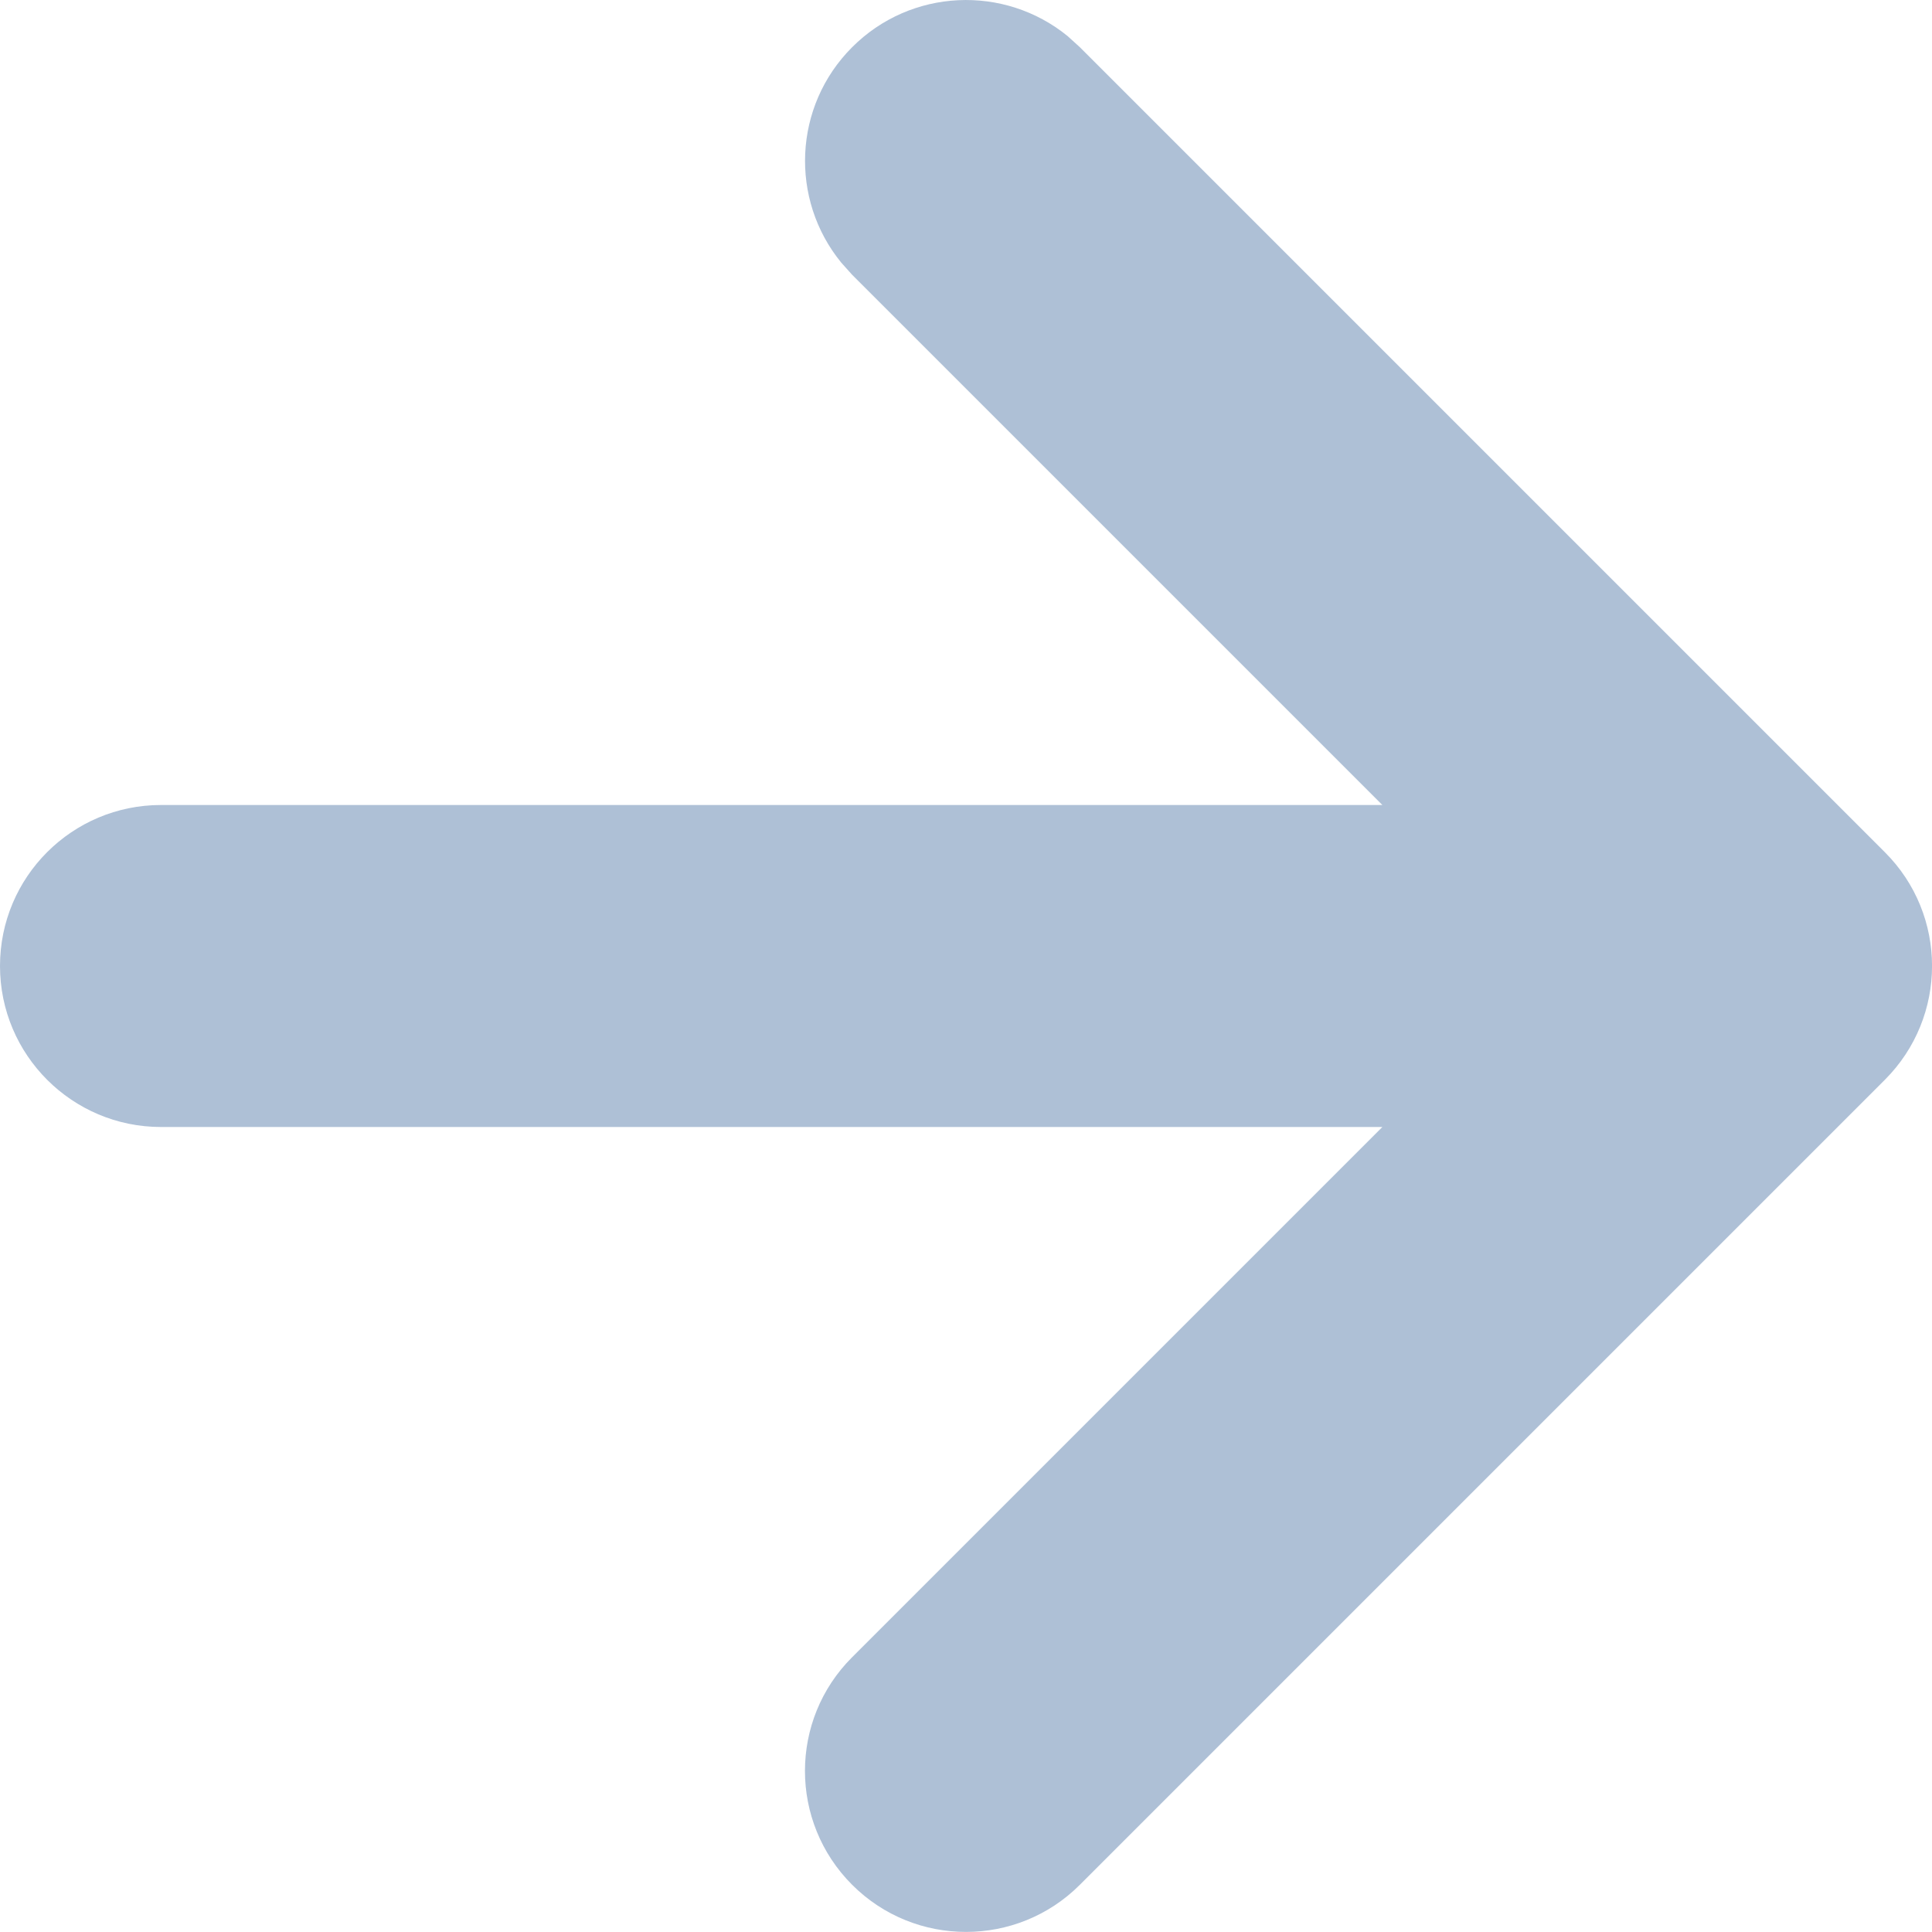 <svg width="12" height="12" viewBox="0 0 12 12" fill="none" xmlns="http://www.w3.org/2000/svg">
<path d="M5.293 0.293C5.659 -0.073 6.238 -0.096 6.631 0.224L6.707 0.293L11.707 5.293C12.098 5.683 12.098 6.316 11.707 6.707L6.707 11.707C6.317 12.097 5.683 12.097 5.293 11.707C4.902 11.316 4.902 10.683 5.293 10.293L8.586 7H1C0.448 7 0 6.552 0 6C0 5.447 0.448 5 1 5H8.586L5.293 1.707L5.225 1.631C4.904 1.238 4.927 0.659 5.293 0.293Z" fill="#7896BA" fill-opacity="0.6"/>
</svg>
